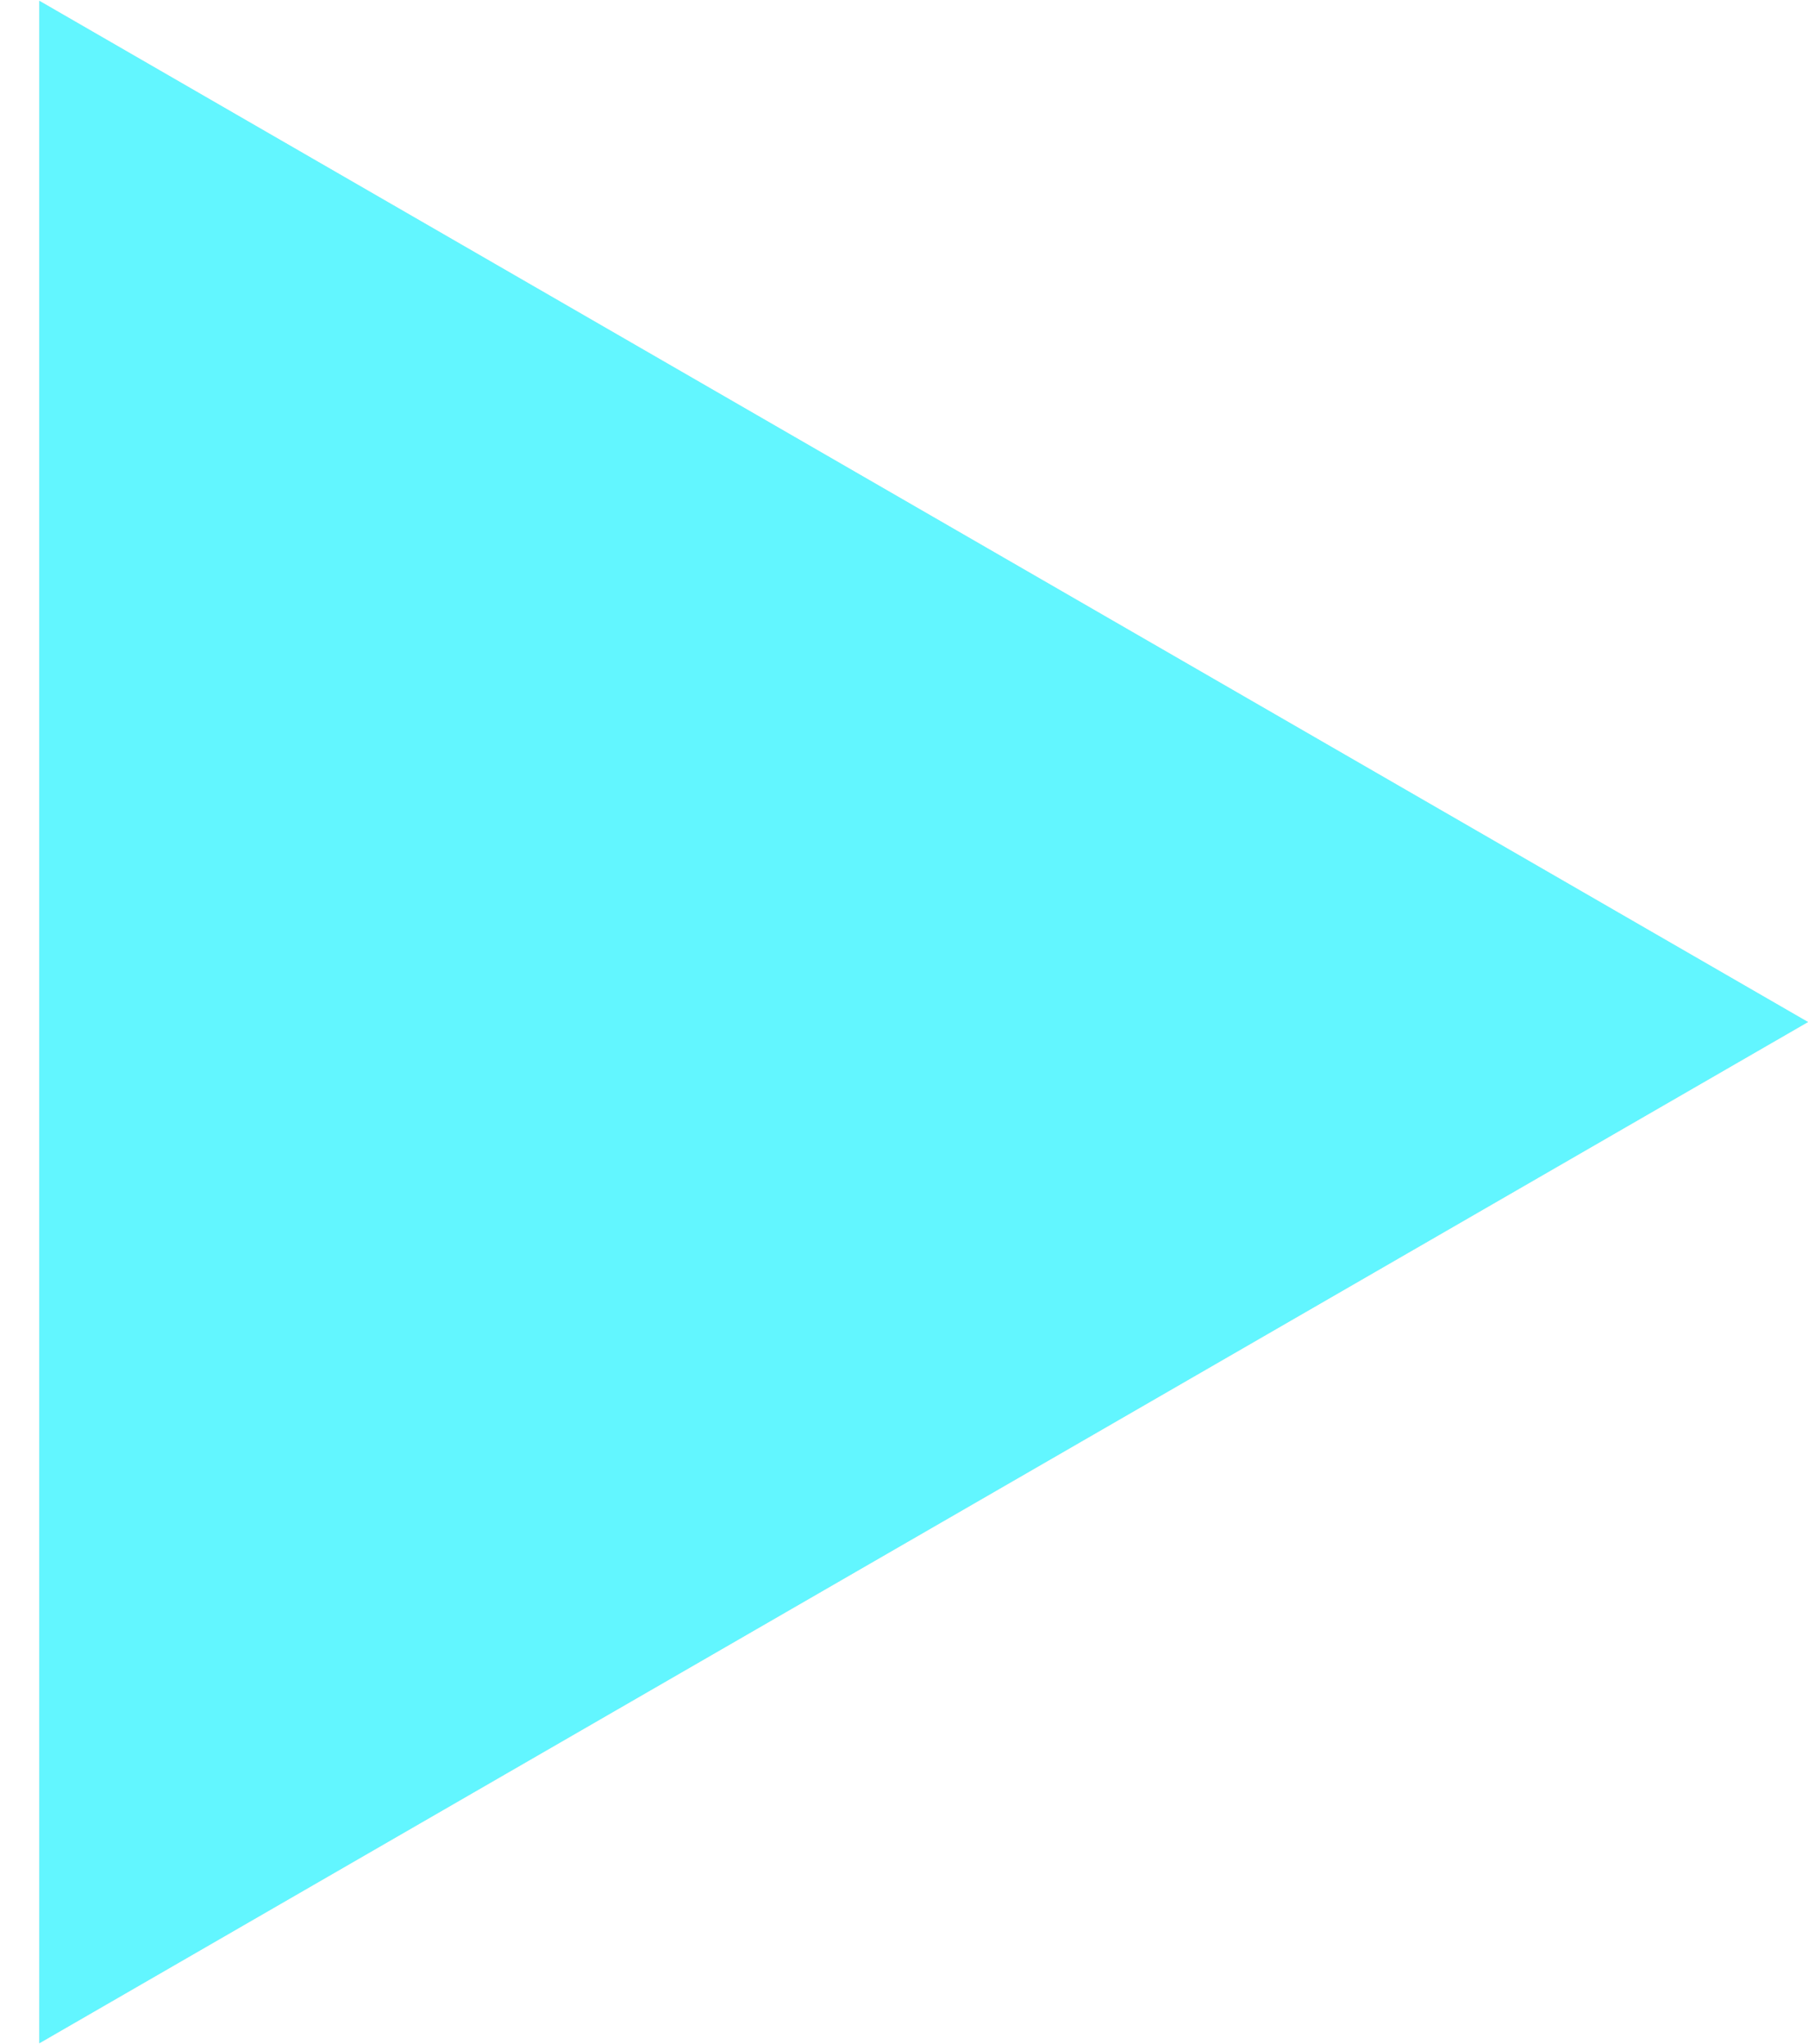 <?xml version="1.0" encoding="UTF-8"?> <svg xmlns="http://www.w3.org/2000/svg" width="23" height="26" viewBox="0 0 23 26" fill="none"> <path d="M23 13L0.5 25.99L0.5 0.01L23 13Z" fill="#D9D9D9"></path> <path d="M23 13L0.5 25.99L0.5 0.01L23 13Z" fill="#62F6FF"></path> </svg> 